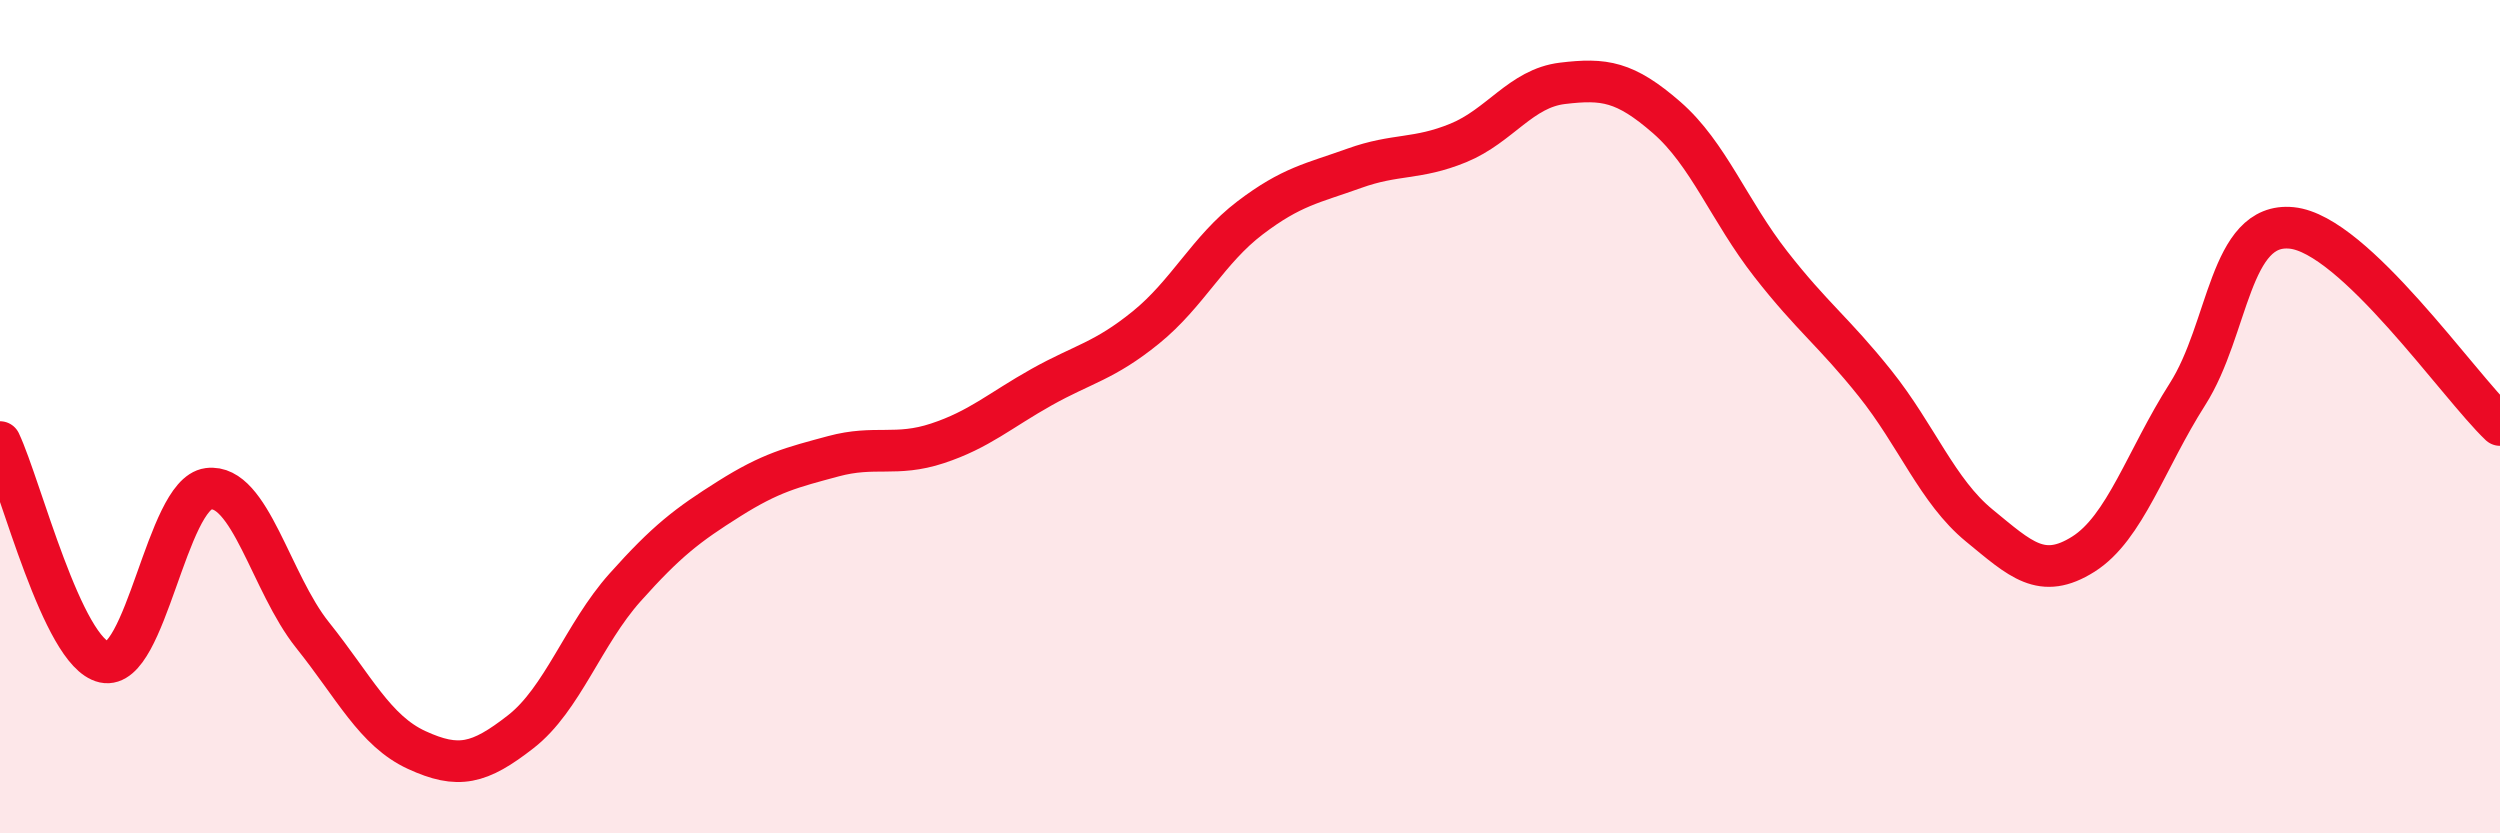 
    <svg width="60" height="20" viewBox="0 0 60 20" xmlns="http://www.w3.org/2000/svg">
      <path
        d="M 0,10.61 C 0.5,11.67 1.5,15.67 2.5,15.89 C 3.5,16.11 4,11.86 5,11.73 C 6,11.6 6.5,13.99 7.5,15.24 C 8.5,16.49 9,17.54 10,18 C 11,18.46 11.5,18.34 12.5,17.56 C 13.5,16.78 14,15.22 15,14.1 C 16,12.98 16.5,12.6 17.5,11.97 C 18.5,11.34 19,11.22 20,10.95 C 21,10.68 21.5,10.97 22.5,10.64 C 23.5,10.31 24,9.85 25,9.29 C 26,8.73 26.5,8.67 27.5,7.86 C 28.5,7.05 29,5.99 30,5.23 C 31,4.47 31.5,4.4 32.5,4.04 C 33.5,3.68 34,3.84 35,3.43 C 36,3.02 36.5,2.12 37.5,2 C 38.5,1.88 39,1.95 40,2.82 C 41,3.69 41.5,5.06 42.5,6.34 C 43.5,7.62 44,7.95 45,9.2 C 46,10.45 46.5,11.79 47.5,12.61 C 48.5,13.43 49,13.93 50,13.3 C 51,12.67 51.5,11.03 52.5,9.46 C 53.5,7.89 53.5,5.32 55,5.47 C 56.5,5.62 59,9.25 60,10.2L60 20L0 20Z"
        fill="#EB0A25"
        opacity="0.1"
        stroke-linecap="round"
        stroke-linejoin="round"
      />
      <path
        d="M 0,10.61 C 0.5,11.67 1.5,15.67 2.5,15.89 C 3.5,16.11 4,11.86 5,11.73 C 6,11.6 6.5,13.99 7.5,15.24 C 8.5,16.49 9,17.54 10,18 C 11,18.46 11.5,18.34 12.5,17.56 C 13.5,16.78 14,15.22 15,14.1 C 16,12.98 16.5,12.6 17.5,11.97 C 18.5,11.34 19,11.22 20,10.95 C 21,10.68 21.5,10.97 22.5,10.64 C 23.5,10.31 24,9.85 25,9.29 C 26,8.73 26.5,8.67 27.5,7.86 C 28.5,7.05 29,5.99 30,5.23 C 31,4.47 31.5,4.4 32.5,4.04 C 33.5,3.68 34,3.84 35,3.43 C 36,3.02 36.5,2.12 37.5,2 C 38.5,1.88 39,1.95 40,2.82 C 41,3.69 41.5,5.06 42.5,6.34 C 43.5,7.62 44,7.95 45,9.2 C 46,10.45 46.5,11.79 47.5,12.61 C 48.5,13.43 49,13.93 50,13.3 C 51,12.67 51.5,11.03 52.5,9.46 C 53.5,7.89 53.5,5.32 55,5.47 C 56.5,5.62 59,9.25 60,10.2"
        stroke="#EB0A25"
        stroke-width="1"
        fill="none"
        stroke-linecap="round"
        stroke-linejoin="round"
      />
    </svg>
  